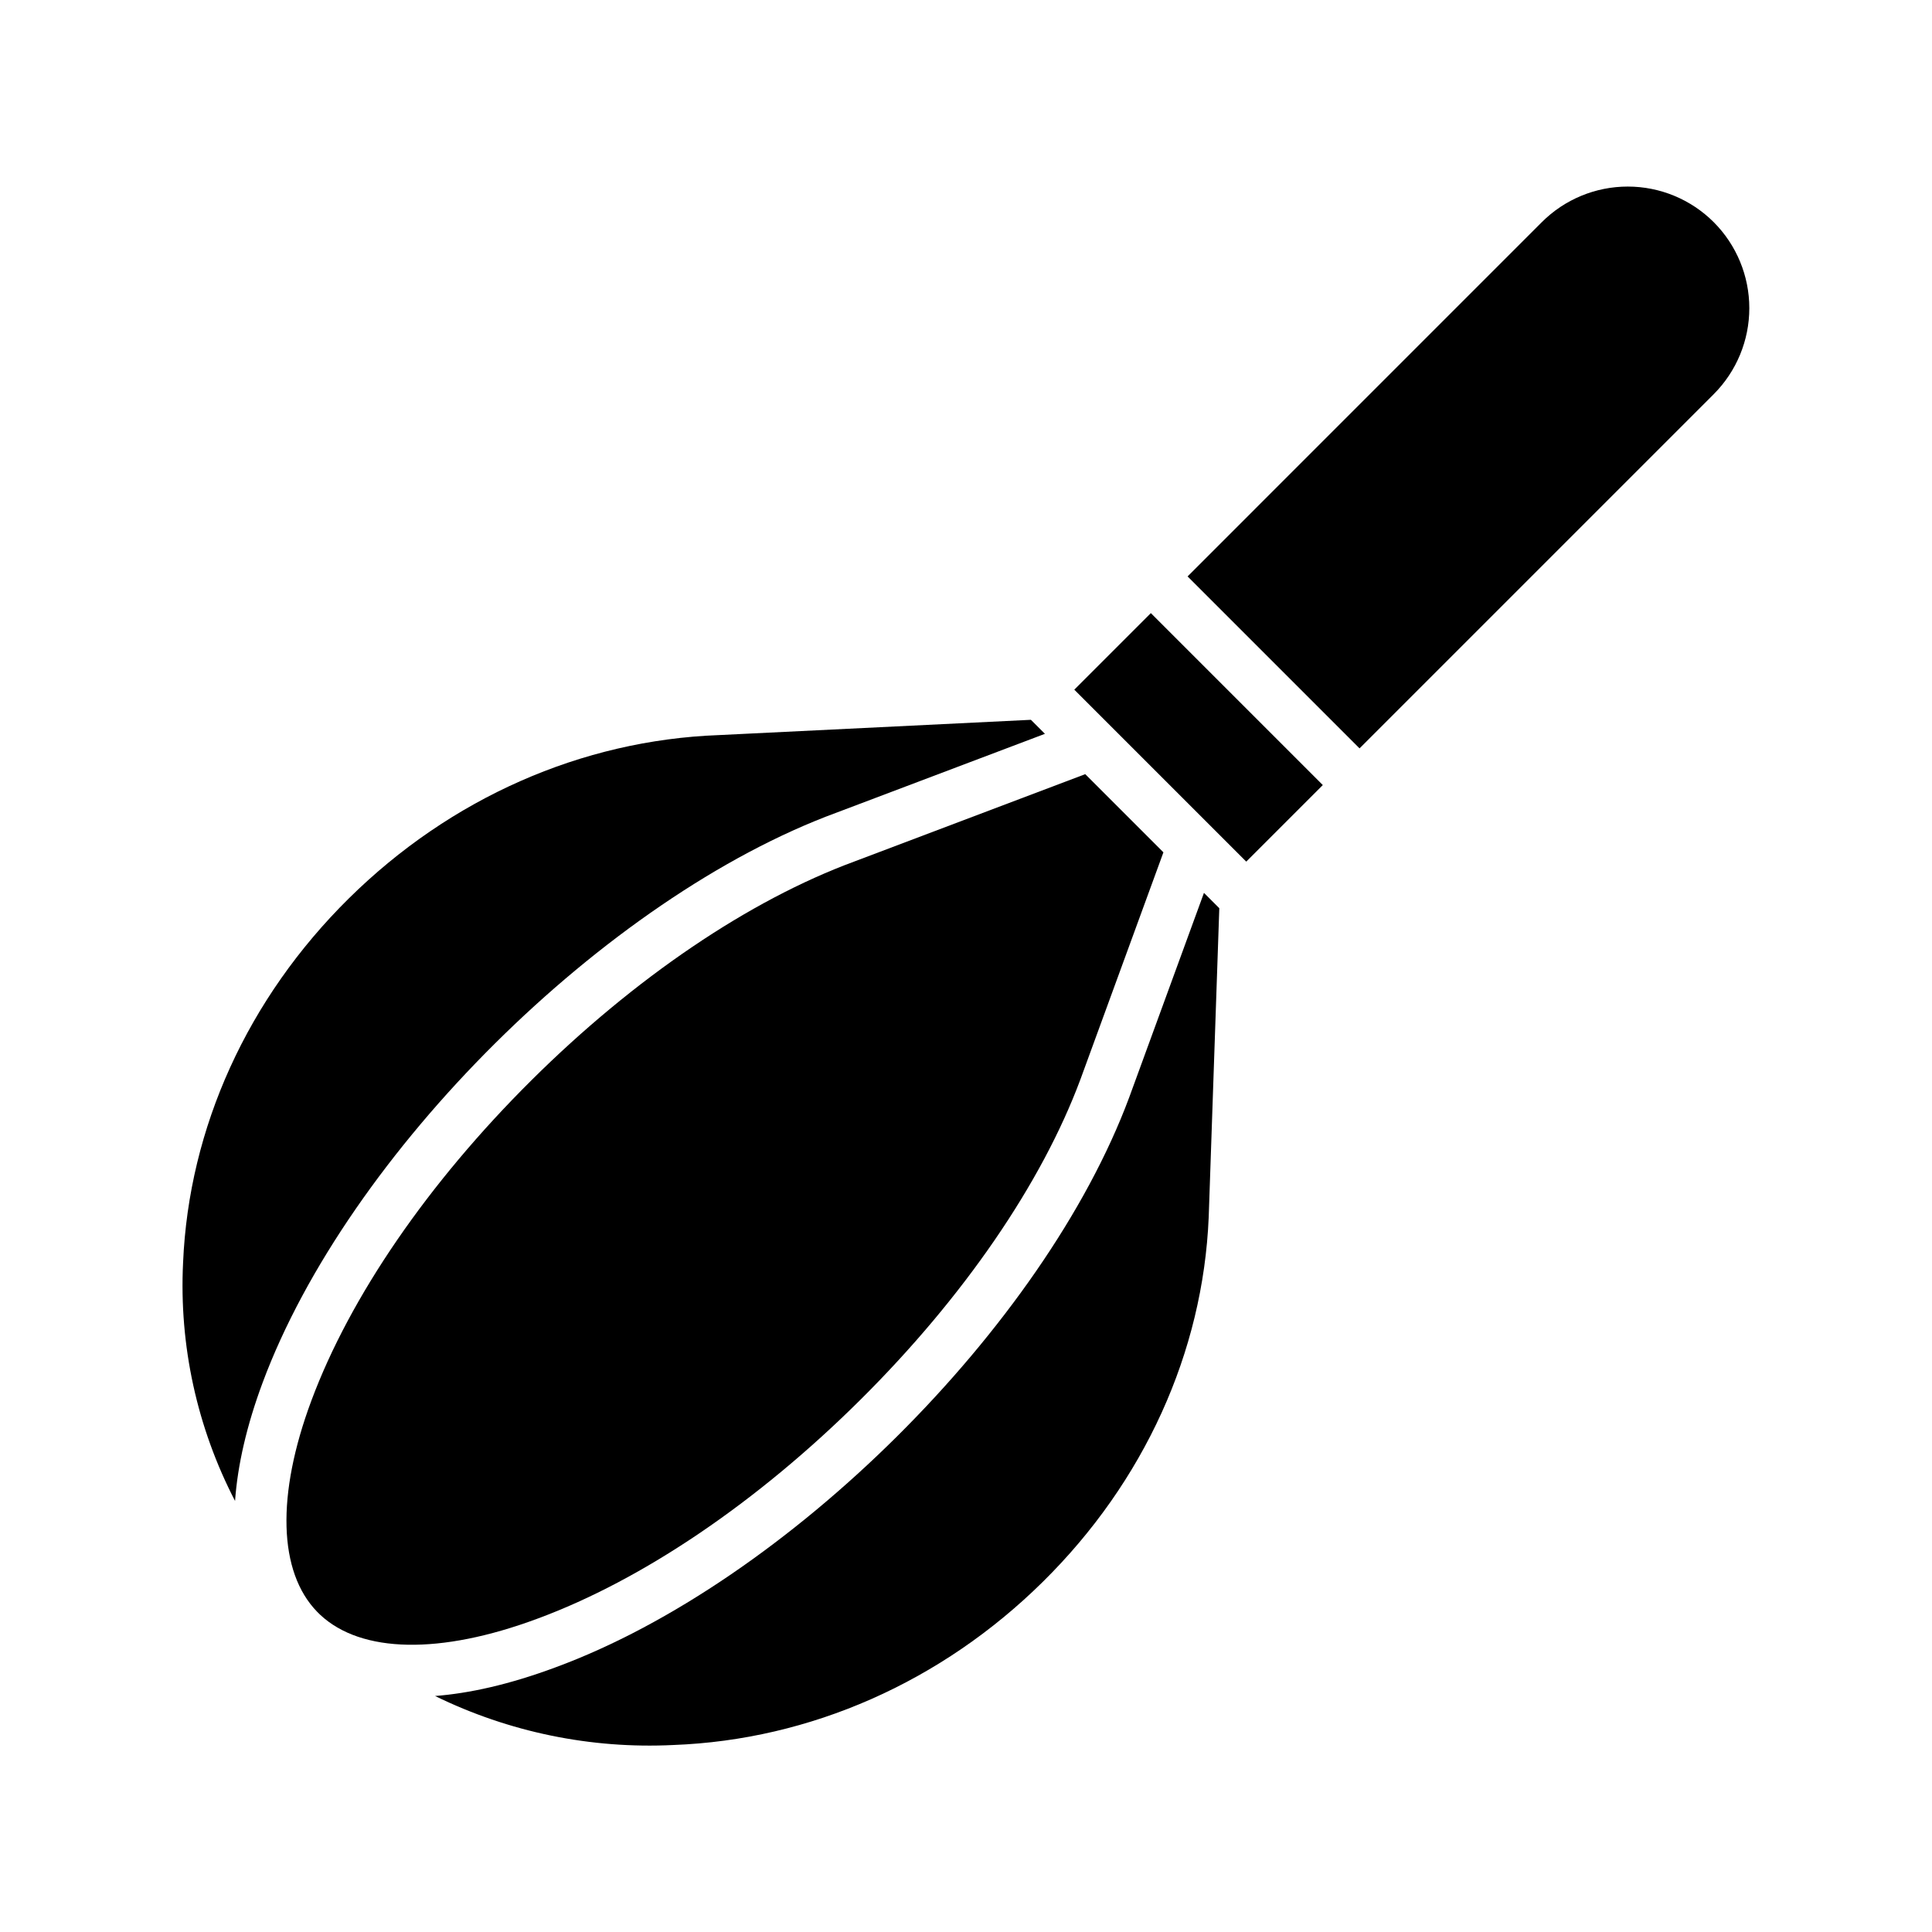<?xml version="1.0" encoding="UTF-8"?>
<!-- Uploaded to: ICON Repo, www.svgrepo.com, Generator: ICON Repo Mixer Tools -->
<svg fill="#000000" width="800px" height="800px" version="1.1" viewBox="144 144 512 512" xmlns="http://www.w3.org/2000/svg">
 <g>
  <path d="m372.06 514.91c27.301-27.129 47.992-57.27 58.262-84.859l21.996-60.172-20.719-20.719-61.129 23.125c-27.945 10.289-58.363 30.898-85.699 58.062-27.301 27.129-47.992 57.27-58.262 84.859-9.312 25.016-8.738 45.371 1.543 55.938 0.266 0.266 0.535 0.523 0.801 0.789 10.922 10.211 31.812 10.609 57.543 1.043 27.918-10.293 58.332-30.906 85.664-58.066z"/>
  <path d="m365.66 359.37 55.258-20.898-3.715-3.715-82.734 4.051c-36.344 1.355-71.117 16.715-98 43.258-26.84 26.496-42.449 60.801-43.953 96.598-1.066 21.883 3.688 43.656 13.777 63.102 0.676-9.531 3.106-20.059 7.312-31.367 22.602-60.734 90.812-128.48 152.05-151.03z"/>
  <path d="m443.25 434.82c-22.617 60.766-90.828 128.52-152.07 151.06-12.375 4.602-22.926 6.879-31.883 7.578h0.004c19.605 9.59 41.32 14.059 63.121 12.988 36.293-1.352 71.07-16.711 97.949-43.254 26.84-26.496 42.445-60.805 43.949-96.602l2.809-81.902-4.066-4.066z"/>
  <path d="m598.16 202.88c-6.043-6.043-14.238-9.438-22.785-9.438s-16.742 3.394-22.785 9.438l-93.867 93.875 45.57 45.57 93.867-93.867v-0.004c6.035-6.047 9.426-14.242 9.426-22.789 0-8.543-3.391-16.738-9.426-22.785z"/>
  <path d="m428.7 326.77 20.289-20.289 45.57 45.57-20.289 20.289z"/>
 </g>
</svg>